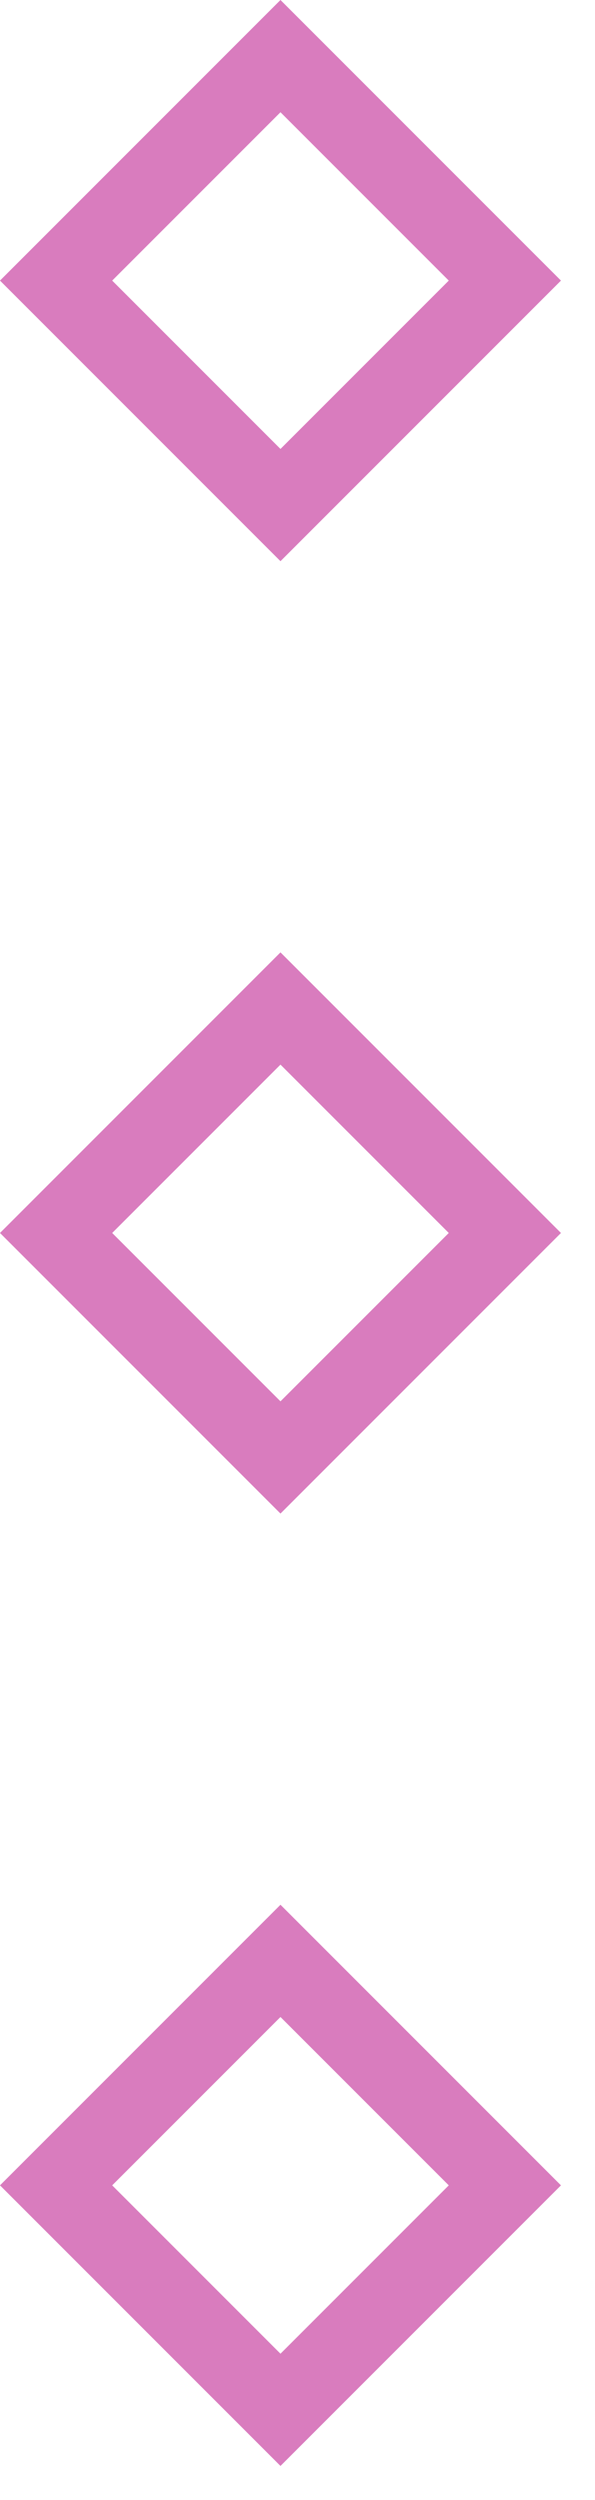 <?xml version="1.0" encoding="UTF-8"?> <svg xmlns="http://www.w3.org/2000/svg" width="15" height="63" viewBox="0 0 15 63" fill="none"> <rect x="1.414" y="7.071" width="8" height="8" transform="rotate(-45 1.414 7.071)" stroke="#D97CBE" stroke-width="2"></rect> <rect x="1.414" y="31.071" width="8" height="8" transform="rotate(-45 1.414 31.071)" stroke="#D97CBE" stroke-width="2"></rect> <rect x="1.414" y="55.071" width="8" height="8" transform="rotate(-45 1.414 55.071)" stroke="#D97CBE" stroke-width="2"></rect> </svg> 
